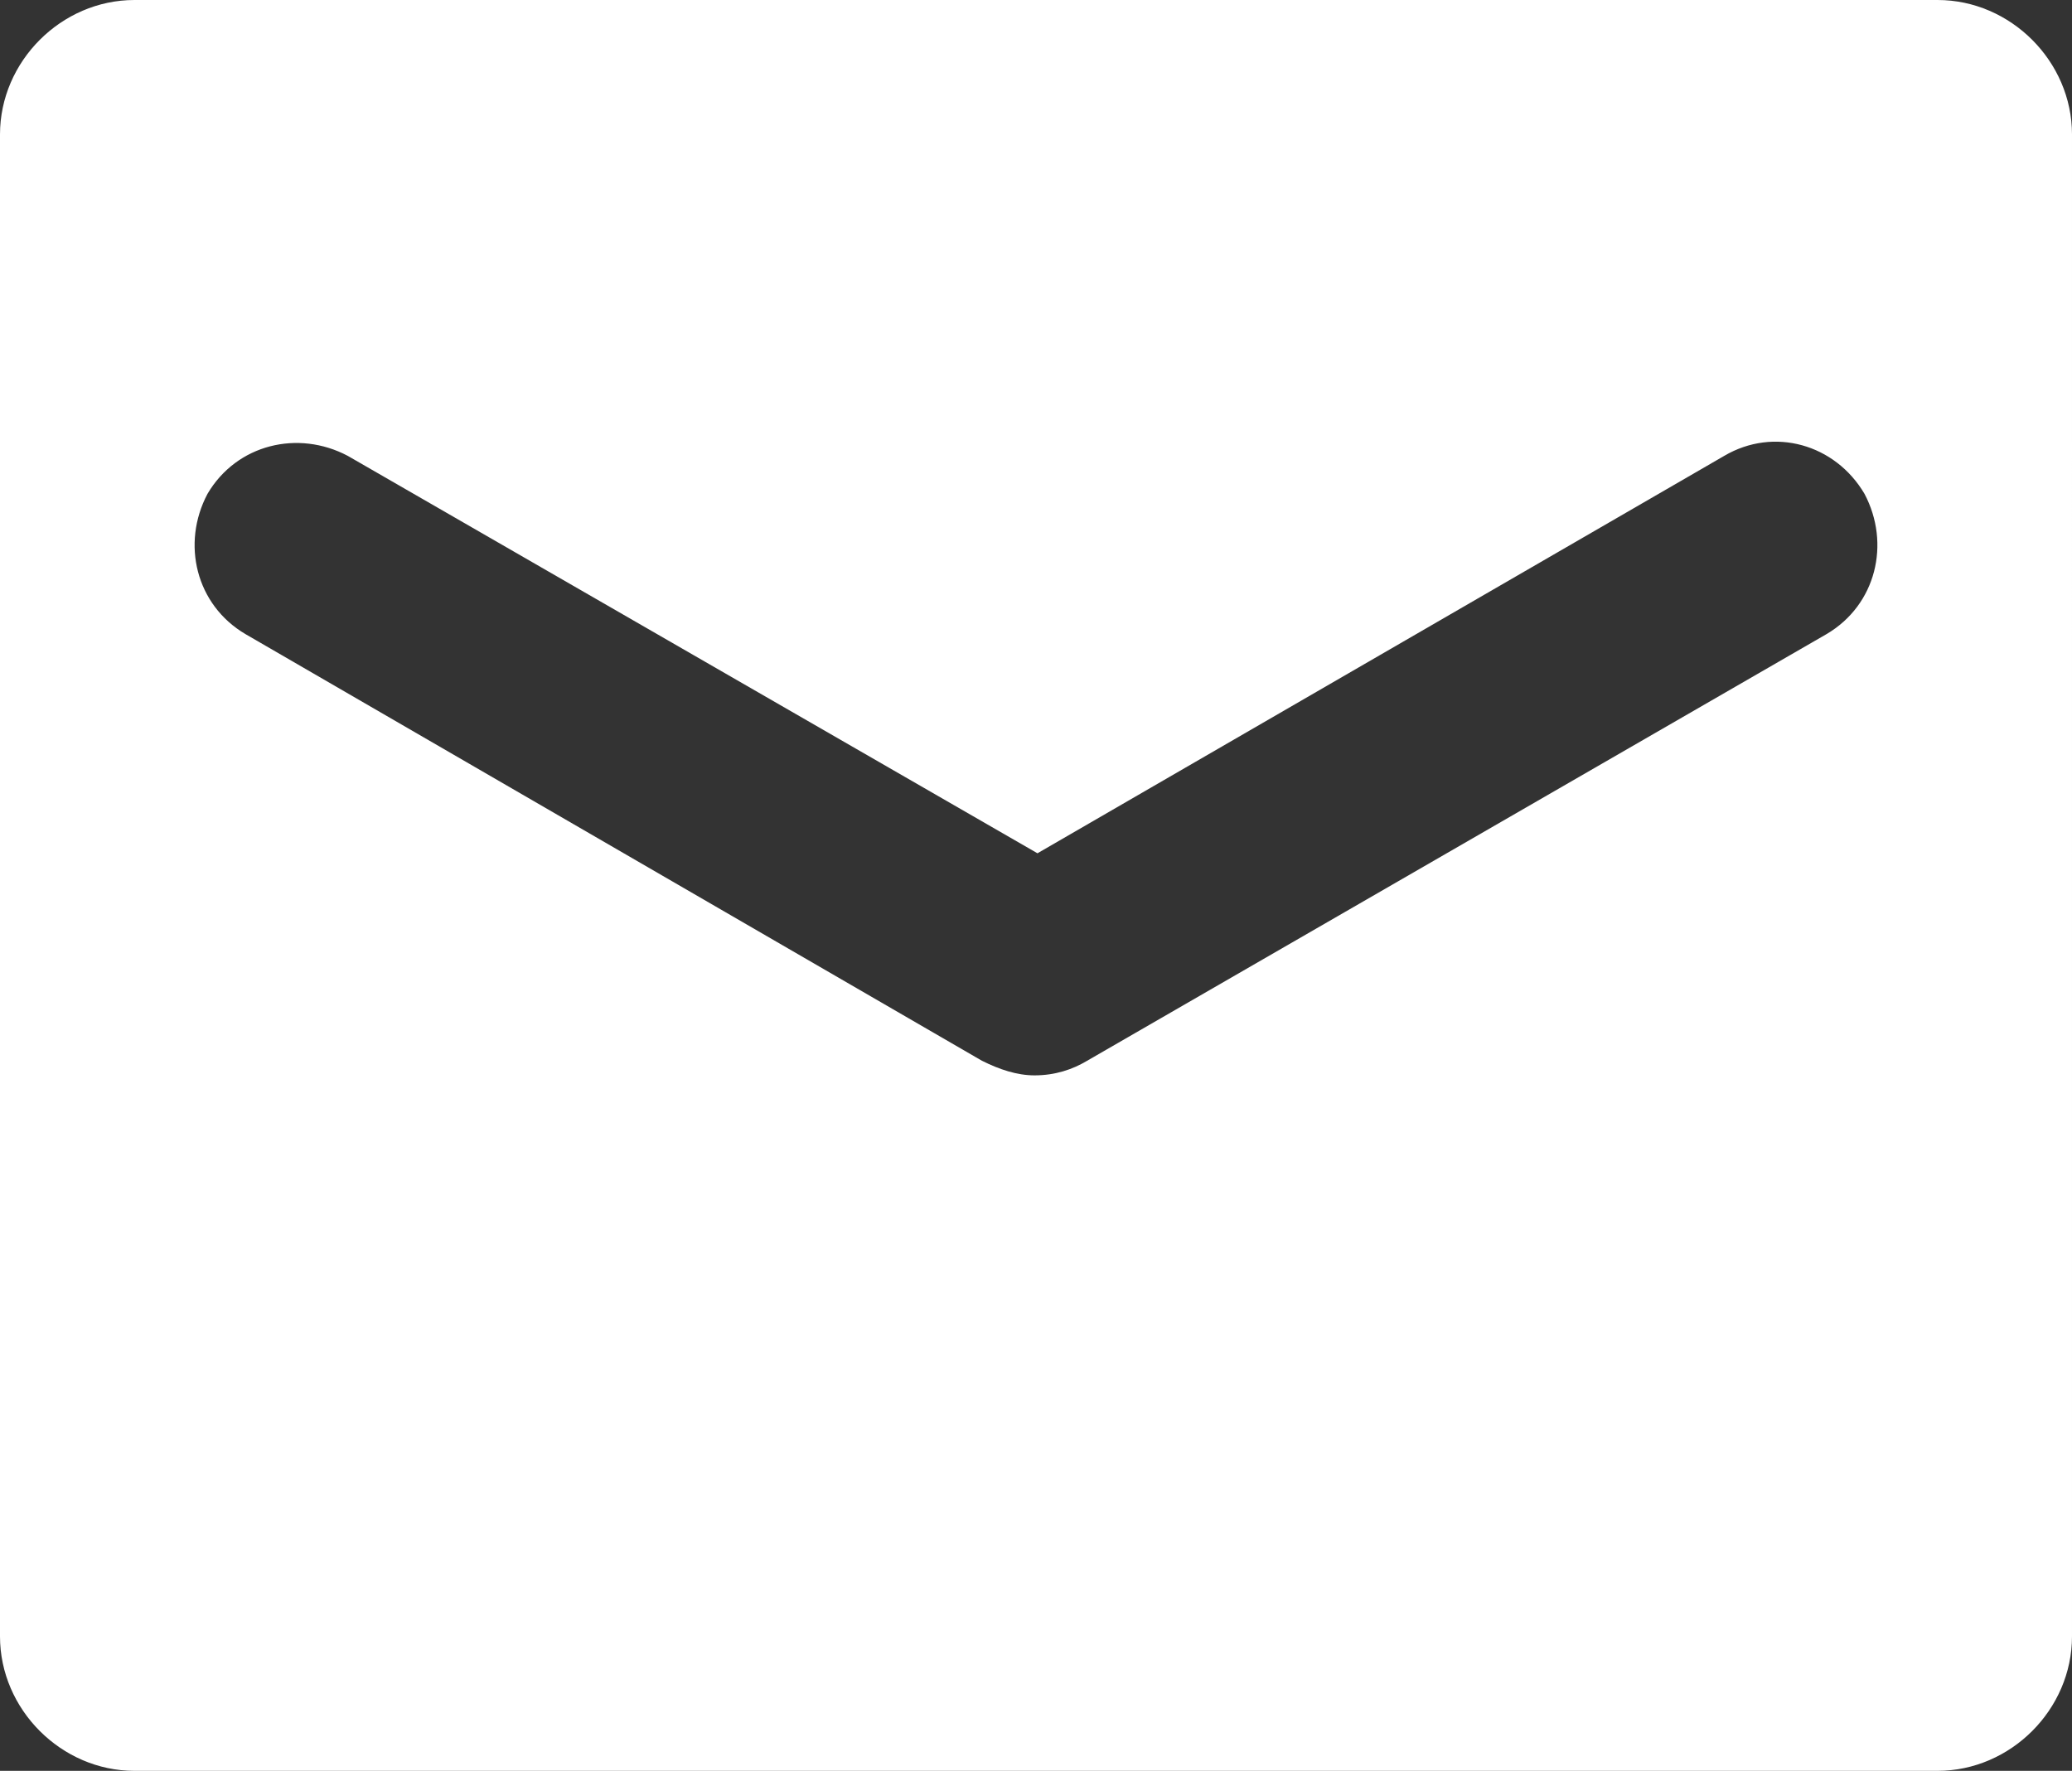 <?xml version="1.0" encoding="utf-8"?>
<!-- Generator: Adobe Illustrator 23.0.3, SVG Export Plug-In . SVG Version: 6.00 Build 0)  -->
<svg version="1.1" id="레이어_1" xmlns="http://www.w3.org/2000/svg" xmlns:xlink="http://www.w3.org/1999/xlink" x="0px"
	 y="0px" viewBox="0 0 70.9 60.6" style="enable-background:new 0 0 70.9 60.6;" xml:space="preserve">
<rect x="0" y="0" width="70.9" height="60.6" fill="#333333" stroke="none"/>
<style type="text/css">
	.st0{clip-path:url(#SVGID_2_);fill:#FFFFFF;}
</style>
<g>
	<defs>
		<rect id="SVGID_1_" y="0" width="70.9" height="60.6"/>
	</defs>
	<clipPath id="SVGID_2_">
		<use xlink:href="#SVGID_1_"  style="overflow:visible;"/>
	</clipPath>
	<path class="st0" d="M66.3,0H4.6C2.1,0,0,2.1,0,4.6V56c0,2.5,2.1,4.6,4.6,4.6h61.7c2.5,0,4.6-2.1,4.6-4.6V4.6
		C70.9,2.1,68.8,0,66.3,0 M62.5,21.7L37.2,36.3c-0.5,0.3-1.1,0.5-1.8,0.5c-0.6,0-1.2-0.2-1.8-0.5L8.4,21.7c-1.7-1-2.2-3.1-1.3-4.8
		c1-1.7,3.1-2.2,4.8-1.3l23.6,13.6L59,15.6c1.7-1,3.8-0.4,4.8,1.3C64.7,18.6,64.2,20.7,62.5,21.7"/>
</g>
</svg>
